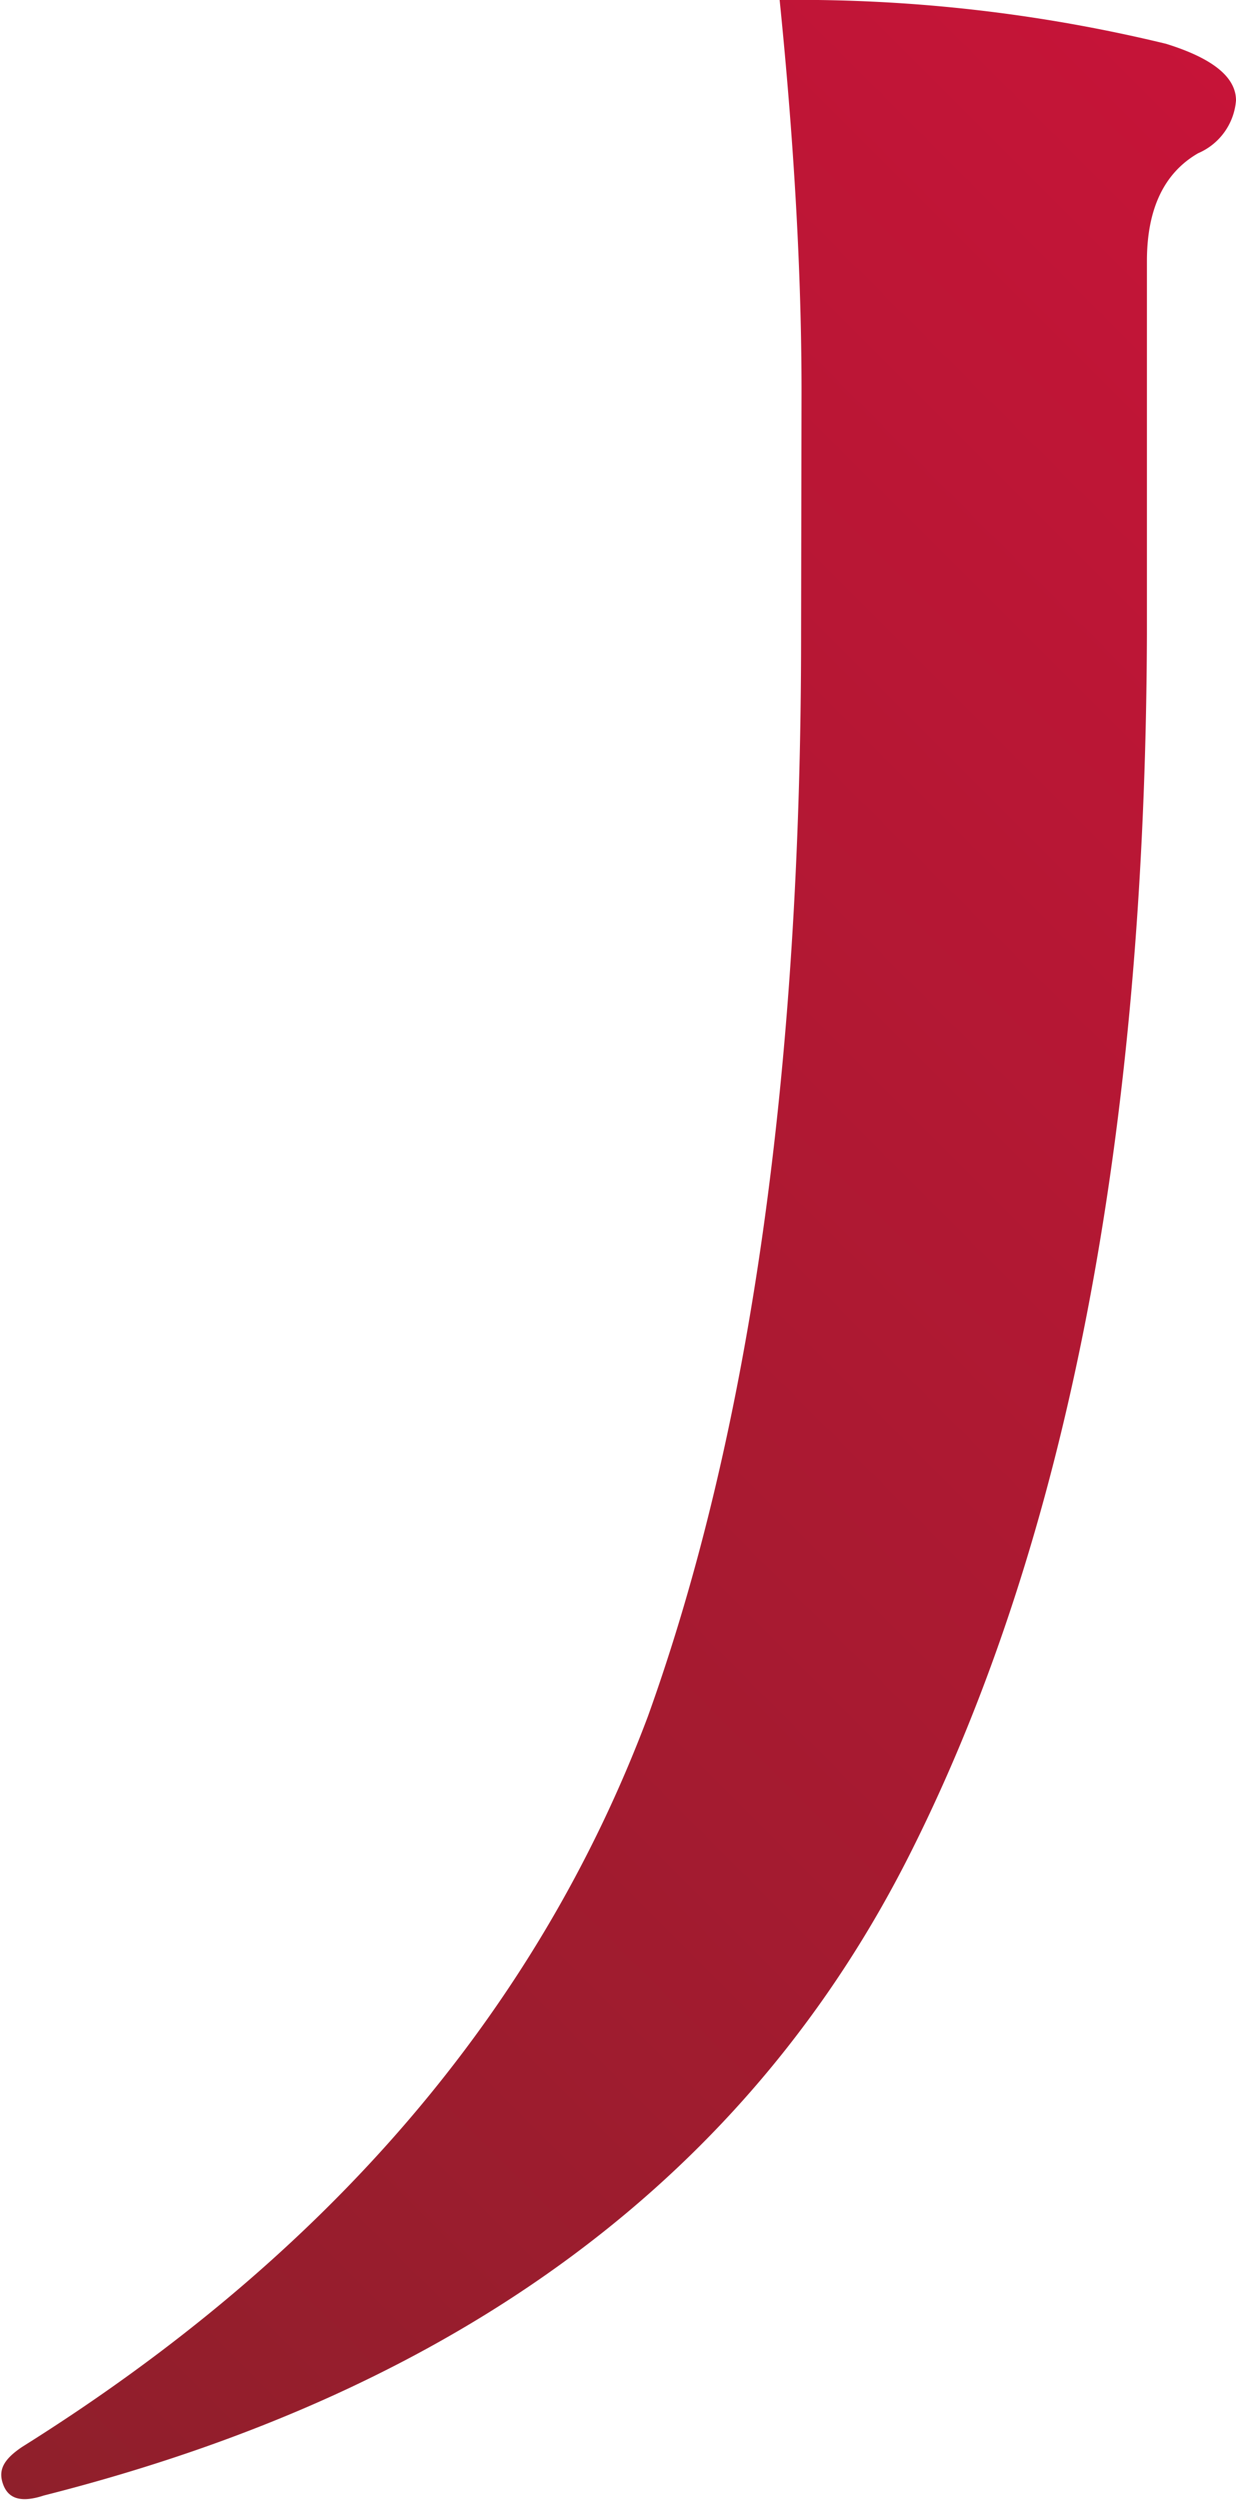 <?xml version="1.0" encoding="UTF-8"?> <svg xmlns="http://www.w3.org/2000/svg" xmlns:xlink="http://www.w3.org/1999/xlink" viewBox="0 0 56.47 114.2"> <defs> <style>.cls-1{fill:url(#未命名的渐变_5);}</style> <linearGradient id="未命名的渐变_5" x1="-15.37" y1="98.18" x2="67.7" y2="15.12" gradientUnits="userSpaceOnUse"> <stop offset="0" stop-color="#8f1f2b"></stop> <stop offset="1" stop-color="#c61438"></stop> </linearGradient> </defs> <title>资源 16</title> <g id="图层_2" data-name="图层 2"> <g id="图层_1-2" data-name="图层 1"> <path class="cls-1" d="M36.62,17.88q0-8-1-17.88A71.2,71.2,0,0,1,53.27,2c2.13.66,3.2,1.52,3.2,2.59A2.87,2.87,0,0,1,54.74,7c-1.56.9-2.34,2.55-2.34,4.93V29q-.12,34.28-10.72,55.48Q30.58,106.76,2,114c-1,.33-1.6.17-1.85-.49s0-1.15.86-1.73Q22,98.63,29.6,78.41q7-19.48,7-49.44Z"></path> </g> </g> </svg> 